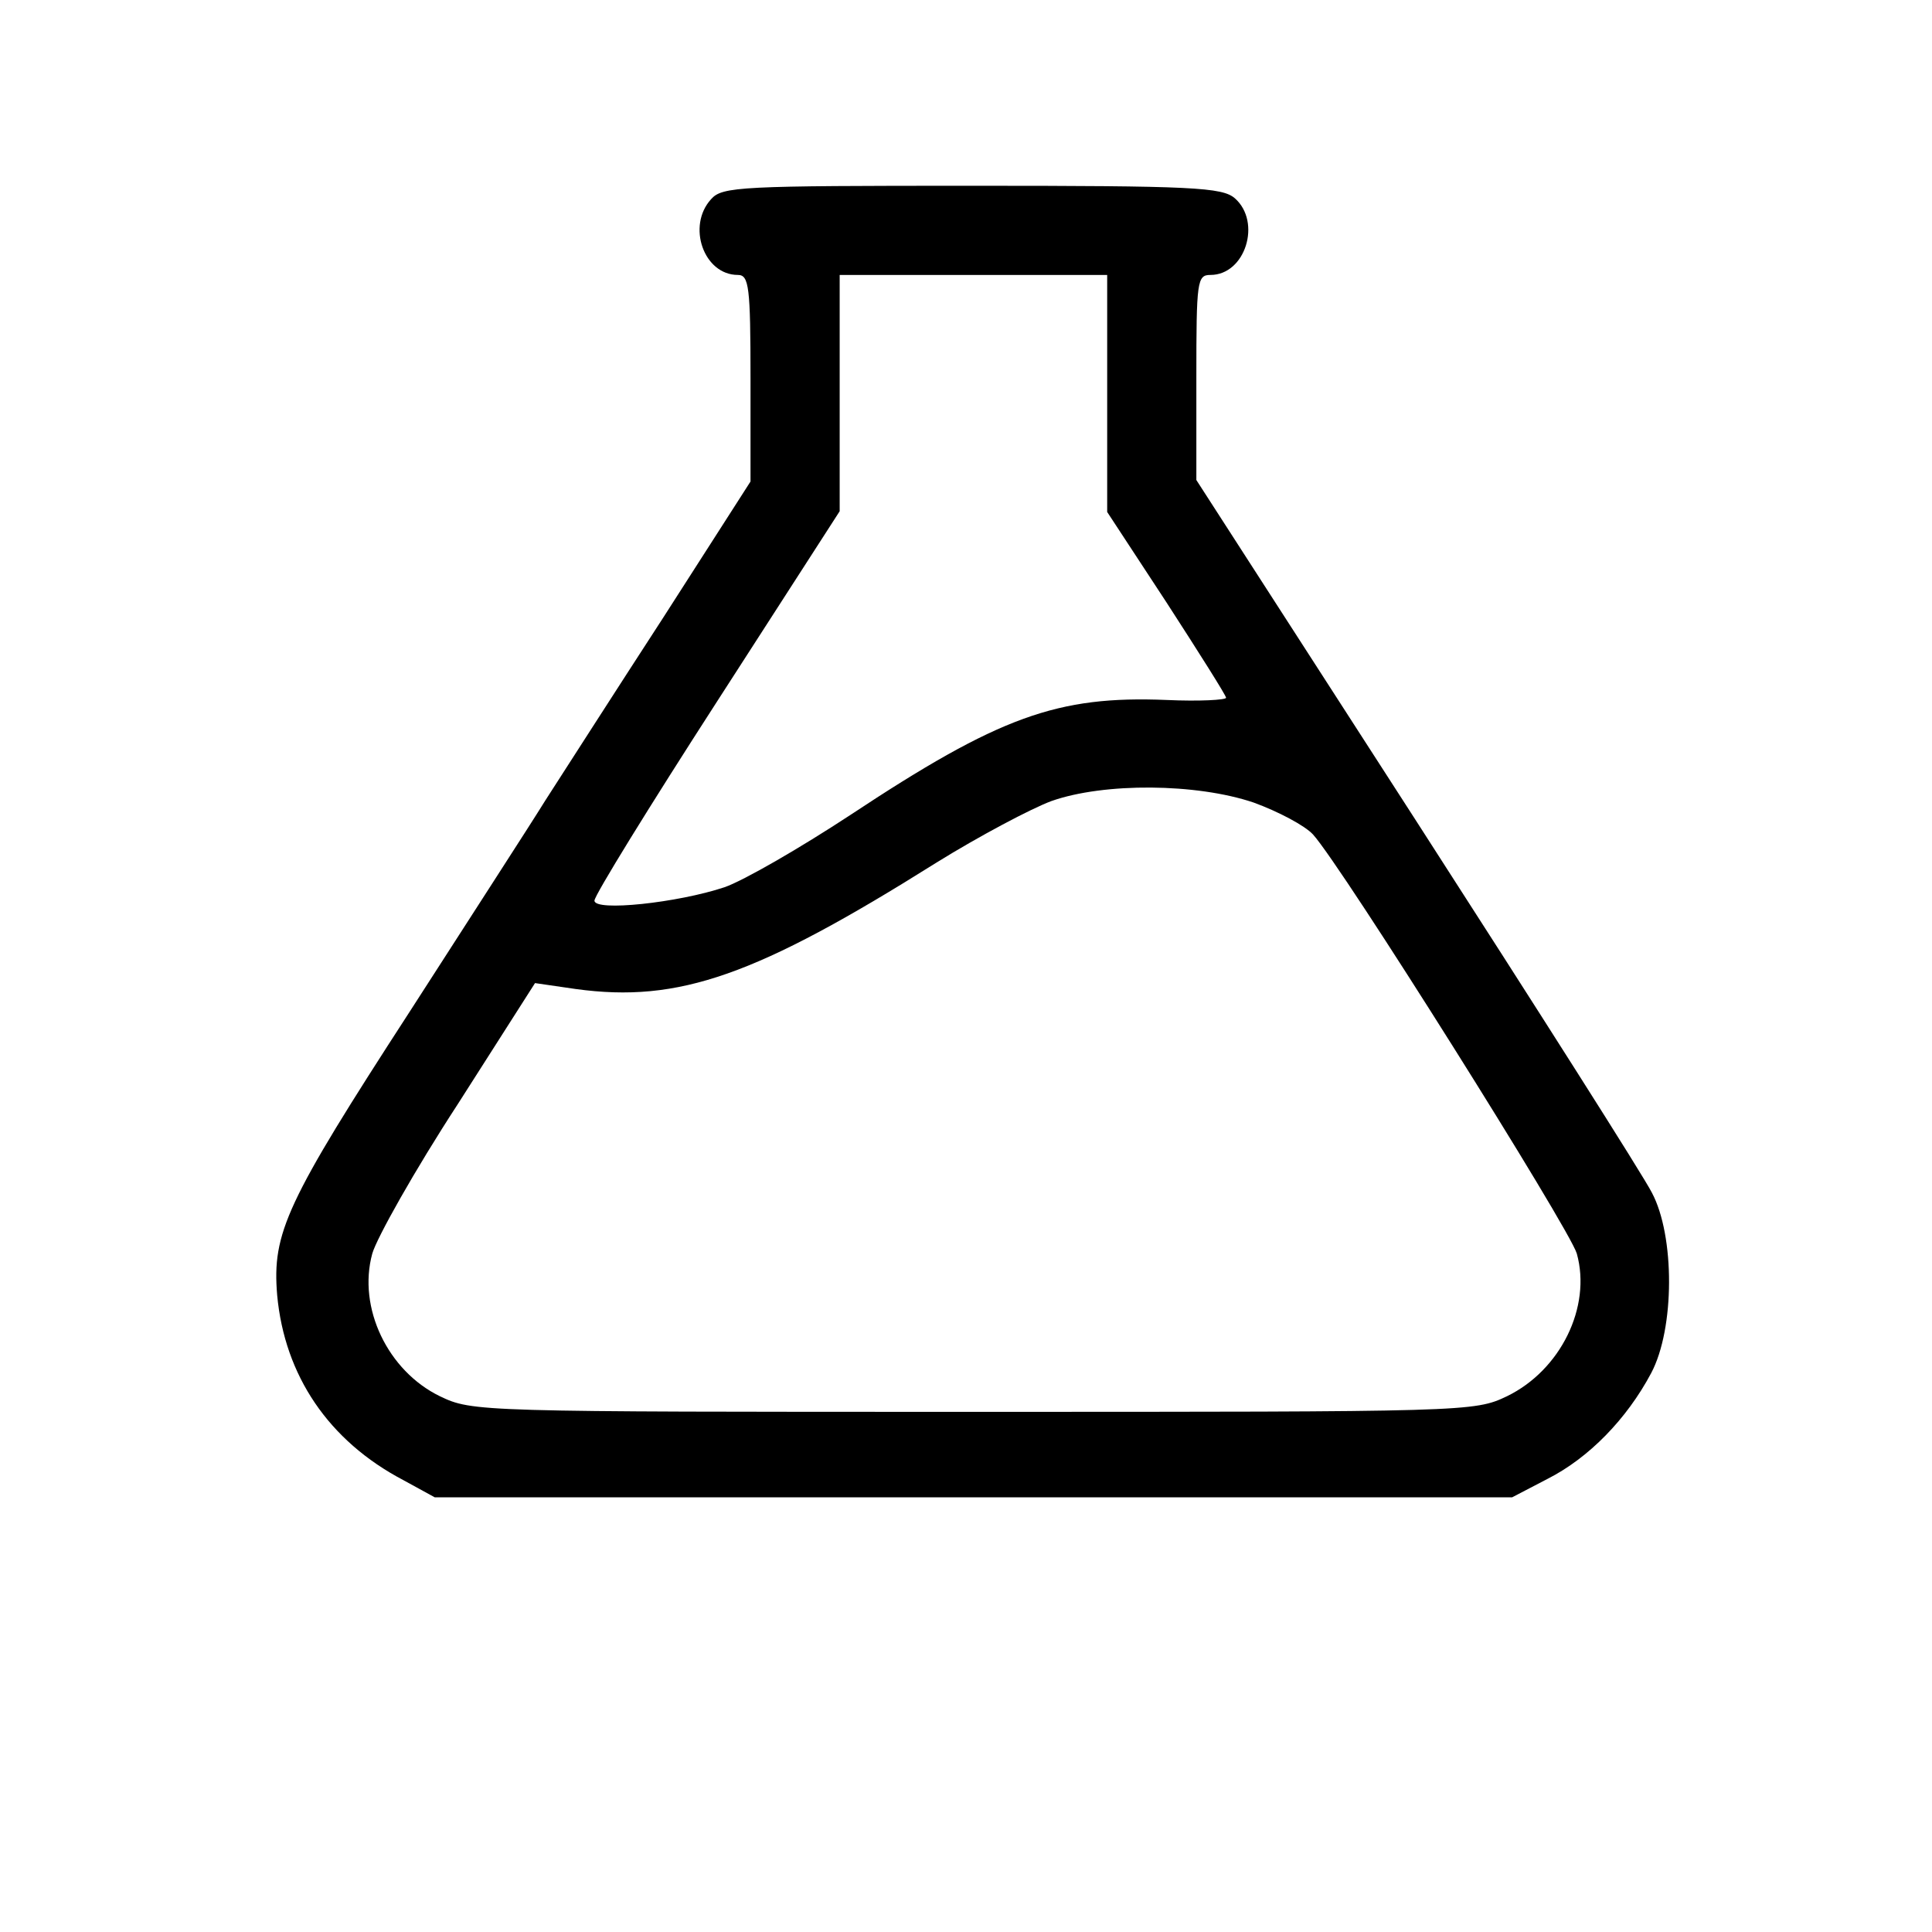 <?xml version="1.0" standalone="no"?>
<!DOCTYPE svg PUBLIC "-//W3C//DTD SVG 20010904//EN"
 "http://www.w3.org/TR/2001/REC-SVG-20010904/DTD/svg10.dtd">
<svg version="1.0" xmlns="http://www.w3.org/2000/svg"
 width="260pt" height="260pt" viewBox="0 0 260 260"
 preserveAspectRatio="xMidYMid meet">
<g transform="translate(0,260) scale(0.1,-0.1)"
fill="#000000" stroke="none">
<path d="M957 2332 c-33 -36 -10 -102 36 -102 15 0 17 -16 17 -139 l0 -139
-118 -184 c-65 -100 -136 -211 -158 -245 -21 -34 -104 -162 -183 -285 -166
-256 -185 -297 -178 -381 10 -108 69 -196 170 -249 l42 -23 725 0 725 0 48 25
c55 28 106 80 139 142 32 60 32 185 1 243 -11 22 -154 247 -317 500 l-296 459
0 138 c0 130 1 138 19 138 47 0 69 71 33 103 -17 15 -56 17 -354 17 -312 0
-336 -1 -351 -18z m533 -261 l0 -160 80 -122 c44 -68 80 -125 80 -128 0 -3
-36 -5 -80 -3 -147 6 -225 -22 -426 -155 -67 -44 -143 -88 -169 -97 -63 -21
-175 -33 -175 -18 0 7 74 127 165 268 l165 256 0 159 0 159 180 0 180 0 0
-159z m197 -551 c33 -12 69 -31 80 -43 39 -43 345 -530 355 -564 20 -72 -22
-157 -94 -192 -44 -21 -52 -21 -718 -21 -668 0 -674 0 -718 21 -70 34 -111
119 -91 192 6 21 57 112 115 201 l104 163 55 -8 c139 -19 243 18 485 170 58
36 128 73 155 83 71 25 195 24 272 -2z"/>
</g>
</svg>
